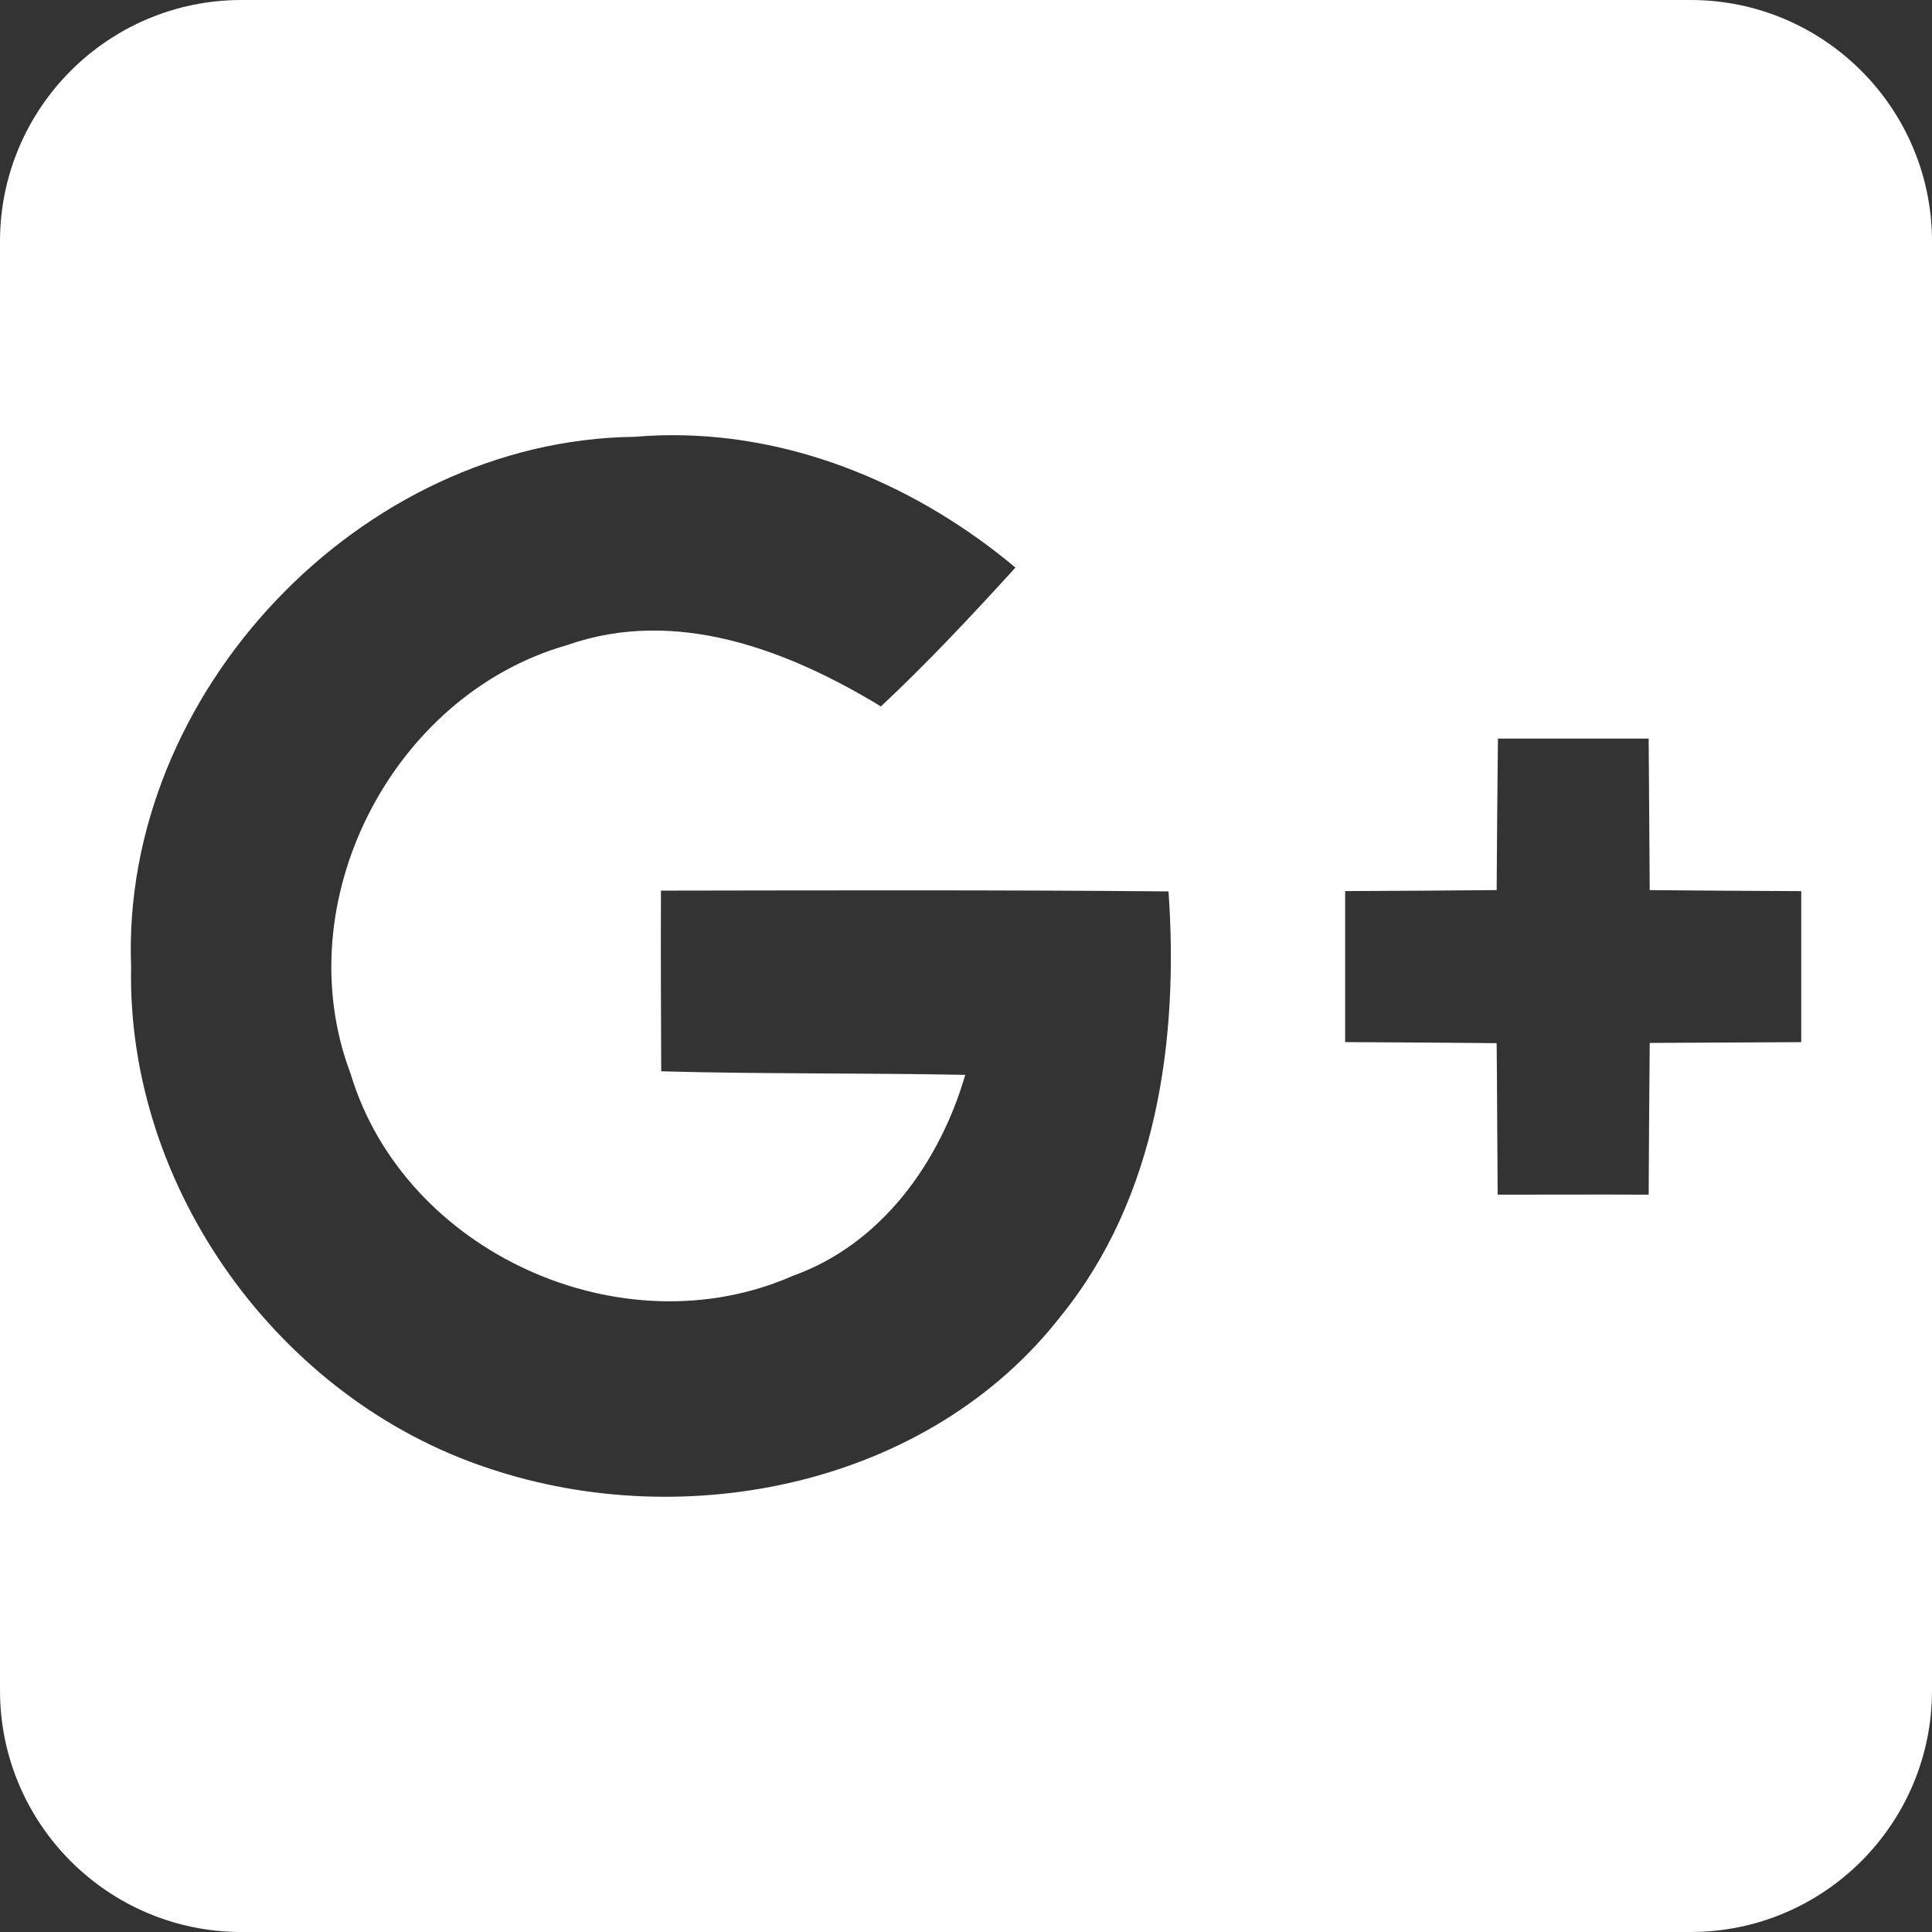<?xml version="1.0" encoding="UTF-8" standalone="no"?>
<svg
   xmlns:dc="http://purl.org/dc/elements/1.1/"
   xmlns:cc="http://creativecommons.org/ns#"
   xmlns:rdf="http://www.w3.org/1999/02/22-rdf-syntax-ns#"
   xmlns:svg="http://www.w3.org/2000/svg"
   xmlns="http://www.w3.org/2000/svg"
   xmlns:sodipodi="http://sodipodi.sourceforge.net/DTD/sodipodi-0.dtd"
   xmlns:inkscape="http://www.inkscape.org/namespaces/inkscape"
   width="500"
   height="500"
   id="svg2"
   version="1.1"
   inkscape:version="0.91 r13725"
   sodipodi:docname="Social Icons - Google Plus.svg">
  <rect width="100%" height="100%" fill="#333333" stroke="none"/>
  <defs
     id="defs39" />
  <sodipodi:namedview
     pagecolor="#000000"
     bordercolor="#666666"
     borderopacity="1"
     objecttolerance="10"
     gridtolerance="10"
     guidetolerance="10"
     inkscape:pageopacity="0"
     inkscape:pageshadow="2"
     inkscape:window-width="1920"
     inkscape:window-height="1057"
     id="namedview37"
     showgrid="false"
     inkscape:zoom="0.74368605"
     inkscape:cx="177.55091"
     inkscape:cy="362.4677"
     inkscape:window-x="-8"
     inkscape:window-y="-8"
     inkscape:window-maximized="1"
     inkscape:current-layer="svg_1" />
  <g
     id="g4"
     transform="translate(0,387.804)">
    <title
       id="title6">background</title>
    <rect
       id="canvas_background"
       height="402"
       width="582"
       y="-1"
       x="-1"
       style="fill:none" />
  </g>
  <g
     id="svg_1"
     transform="translate(0,387.804)">
    <path
       style="fill:#ffffff"
       d="M 62.5 0 C 28 0 0 28 0 62.5 L 0 437.5 C 0 472 28 500 62.5 500 L 437.5 500 C 472 500 500 472 500 437.5 L 500 62.5 C 500 28 472 0 437.5 0 L 62.5 0 z M 174.09 112.623 C 206.69 112.614 237.96 126.098 262.795 146.883 C 251.578 159.216 240.169 171.409 227.979 182.822 C 203.906 168.197 174.922 157.047 146.787 166.945 C 101.408 179.867 73.93 233.451 90.723 277.844 C 104.63 324.208 161.02 349.651 205.217 330.174 C 228.102 321.979 243.188 300.865 249.809 278.176 C 223.58 277.653 197.352 277.976 171.123 277.252 C 171.058 261.647 170.988 246.099 171.053 230.494 C 214.793 230.429 258.603 230.301 302.408 230.693 C 305.098 268.929 299.454 309.843 274.598 340.531 C 240.561 384.336 177.68 397.198 126.523 380.014 C 72.232 362.182 32.746 307.488 33.928 250.174 C 31.238 179.35 93.273 113.898 164.168 113.049 C 166.426 112.856 168.683 112.727 170.932 112.666 C 171.986 112.637 173.038 112.623 174.09 112.623 z M 387.664 191.143 L 426.676 191.143 C 426.747 204.194 426.874 217.317 426.945 230.363 C 439.991 230.494 453.106 230.56 466.158 230.625 L 466.158 269.707 C 453.112 269.772 439.997 269.841 426.945 269.906 C 426.815 283.023 426.747 296.062 426.676 309.18 C 413.63 309.114 400.576 309.18 387.596 309.18 C 387.471 296.062 387.47 283.019 387.334 269.967 C 374.288 269.83 361.173 269.769 348.121 269.697 L 348.121 230.615 C 361.173 230.55 374.223 230.486 387.334 230.355 C 387.399 217.315 387.528 204.194 387.664 191.143 z "
       transform="translate(0,-387.804)"
       id="path5" />
    <g
       id="svg_3"
       transform="translate(-112.436,9.226)"
       style="fill:#7affff;fill-opacity:1;stroke:none">
      <g
         id="svg_6"
         style="fill:#7affff;fill-opacity:1;stroke:none">
        <g
           id="g4223"
           style="fill:#7affff;fill-opacity:1;stroke:none" />
      </g>
    </g>
  </g>
  <g
     id="svg_9"
     transform="translate(0,387.804)" />
  <g
     id="svg_10"
     transform="translate(0,387.804)" />
  <g
     id="svg_11"
     transform="translate(0,387.804)" />
  <g
     id="svg_12"
     transform="translate(0,387.804)" />
  <g
     id="svg_13"
     transform="translate(0,387.804)" />
  <g
     id="svg_14"
     transform="translate(0,387.804)" />
  <g
     id="svg_15"
     transform="translate(0,387.804)" />
  <g
     id="svg_16"
     transform="translate(0,387.804)" />
  <g
     id="svg_17"
     transform="translate(0,387.804)" />
  <g
     id="svg_18"
     transform="translate(0,387.804)" />
  <g
     id="svg_19"
     transform="translate(0,387.804)" />
  <g
     id="svg_20"
     transform="translate(0,387.804)" />
  <g
     id="svg_21"
     transform="translate(0,387.804)" />
  <g
     id="svg_22"
     transform="translate(0,387.804)" />
  <g
     id="svg_23"
     transform="translate(0,387.804)" />
</svg>
